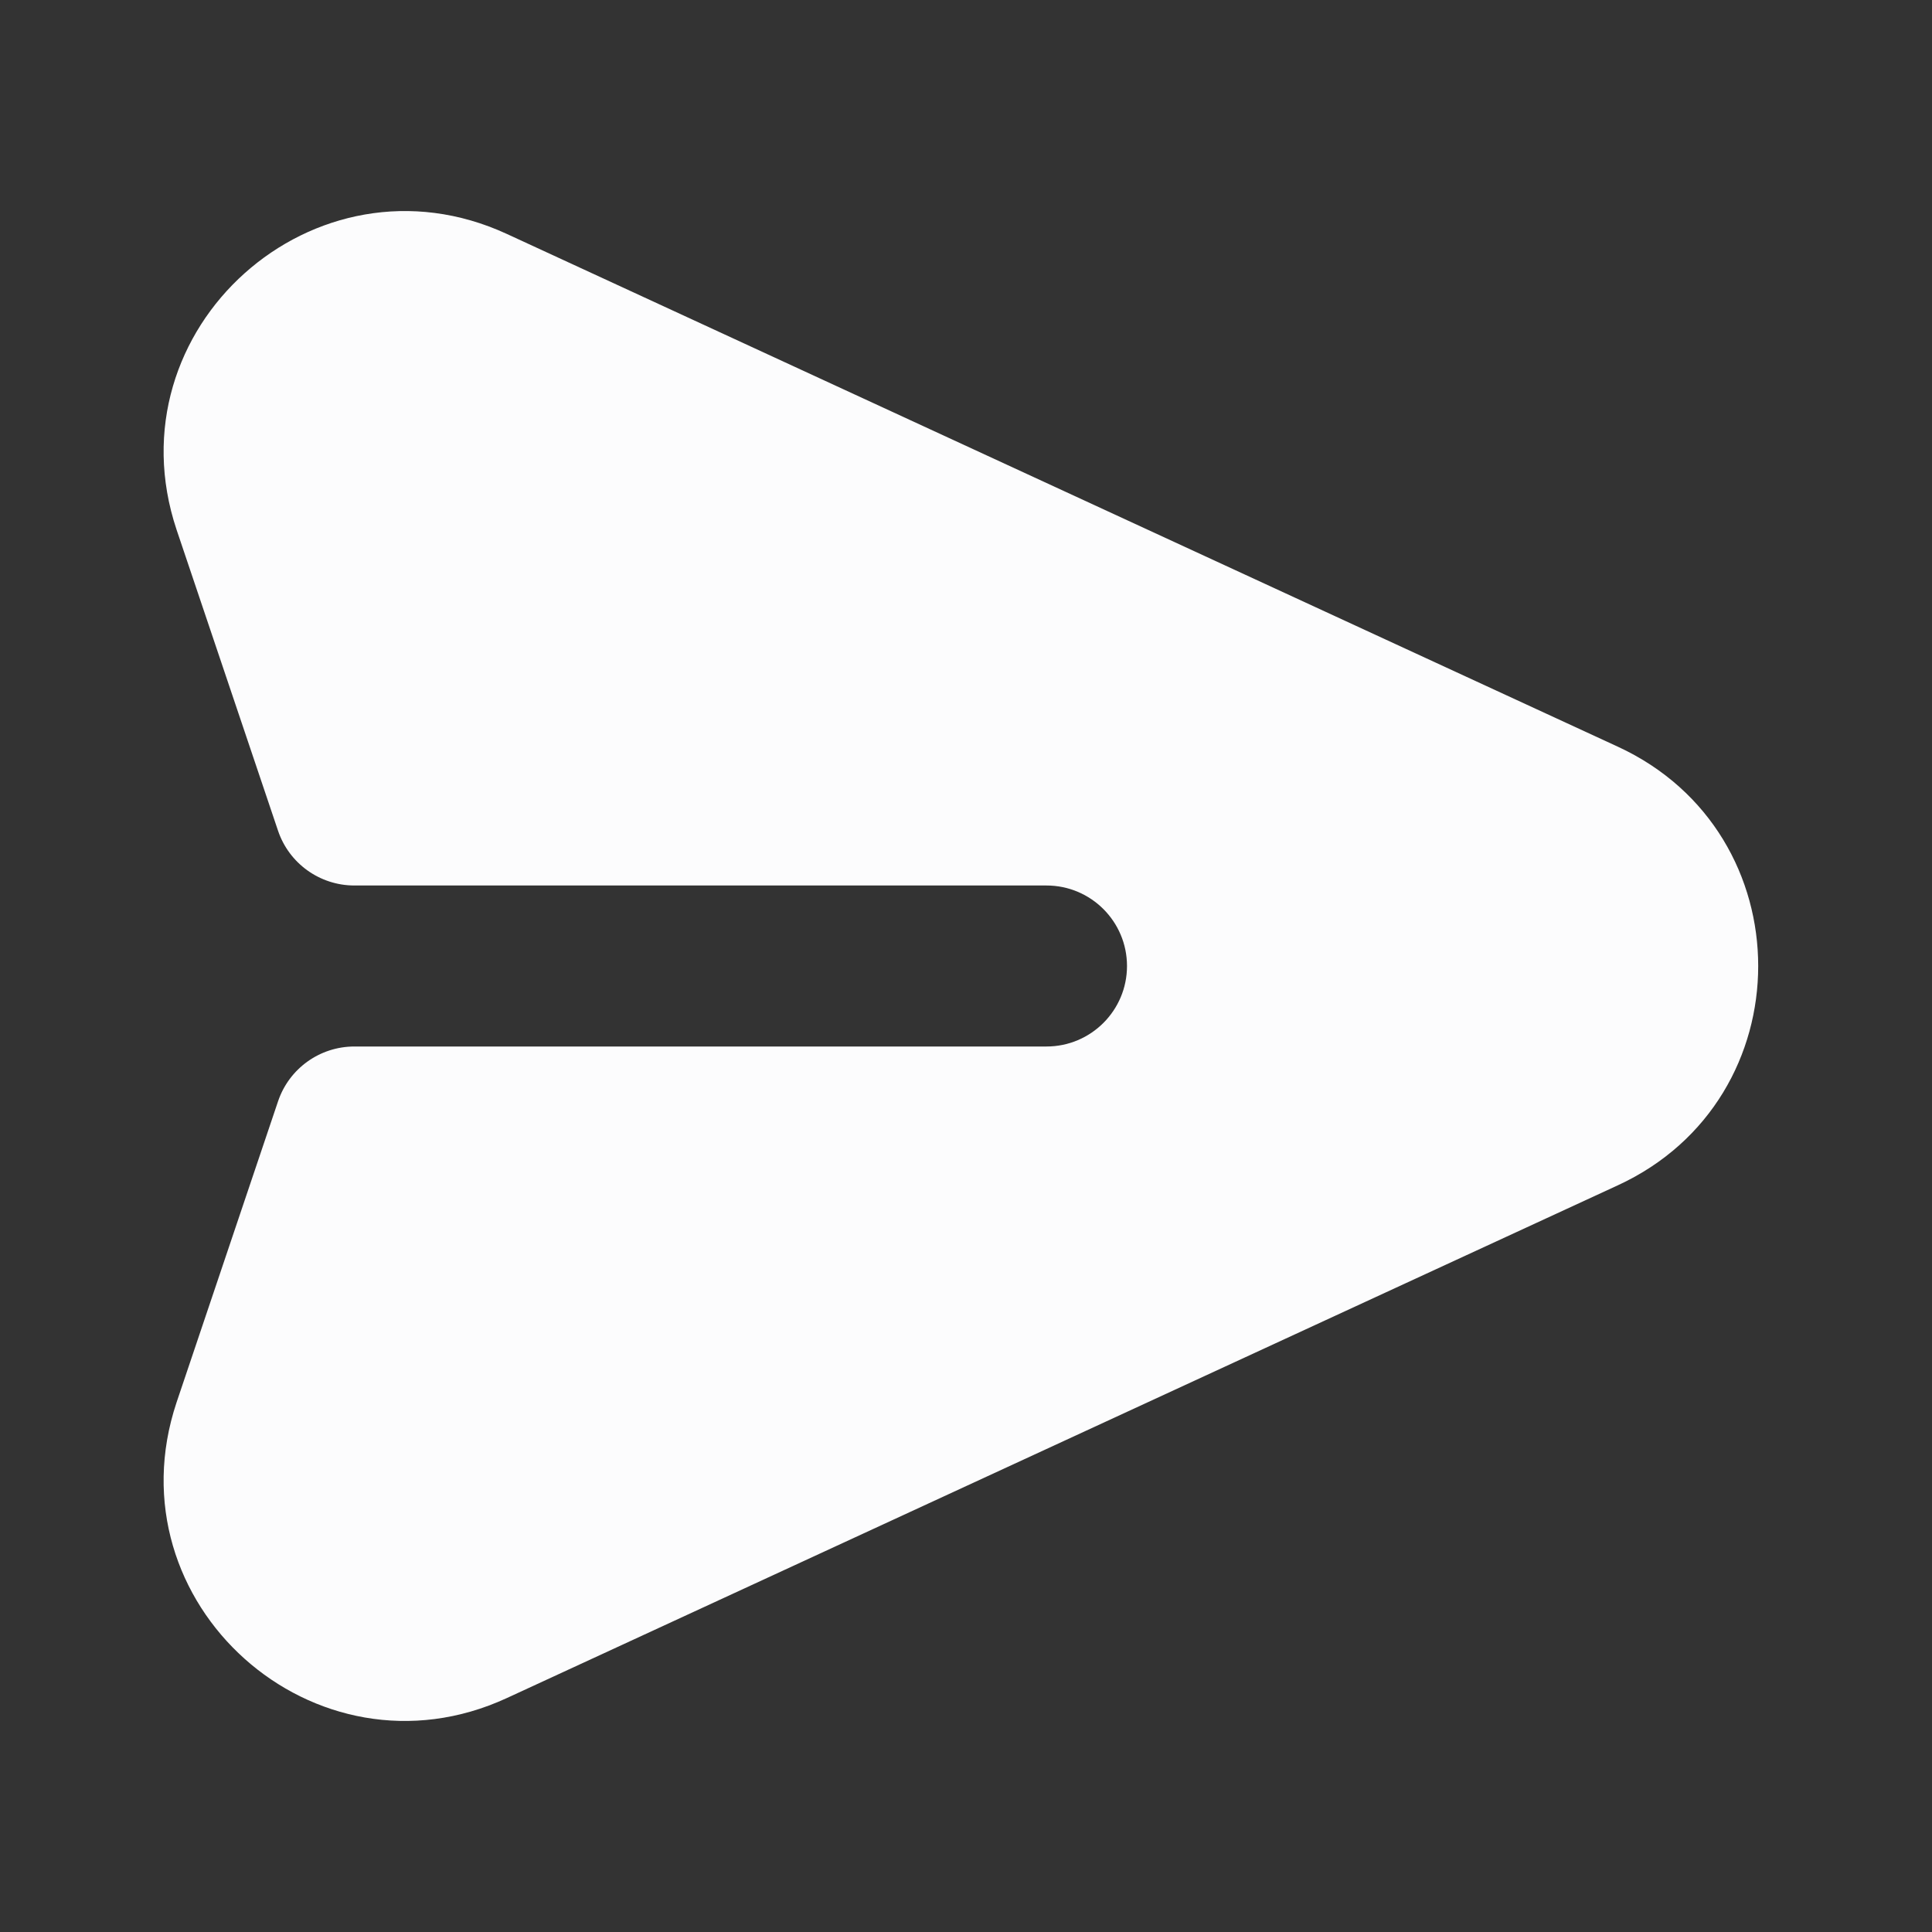 <svg xmlns="http://www.w3.org/2000/svg" width="24" height="24" viewBox="0 0 24 24" fill="none"><rect x="0" y="0" width="24" height="24" fill="#333333" stroke="none"/><path d="M6.296 2.906C3.91 1.805 1.362 4.086 2.193 6.579L3.454 10.32C3.591 10.726 3.973 11 4.402 11H13C13.552 11 14 11.448 14 12C14 12.552 13.552 13 13 13H4.402C3.973 13 3.591 13.274 3.454 13.681L2.193 17.422C1.362 19.915 3.91 22.195 6.296 21.094L20.098 14.724C22.422 13.652 22.422 10.349 20.098 9.276L6.296 2.906Z" fill="#FCFCFD"></path></svg>
